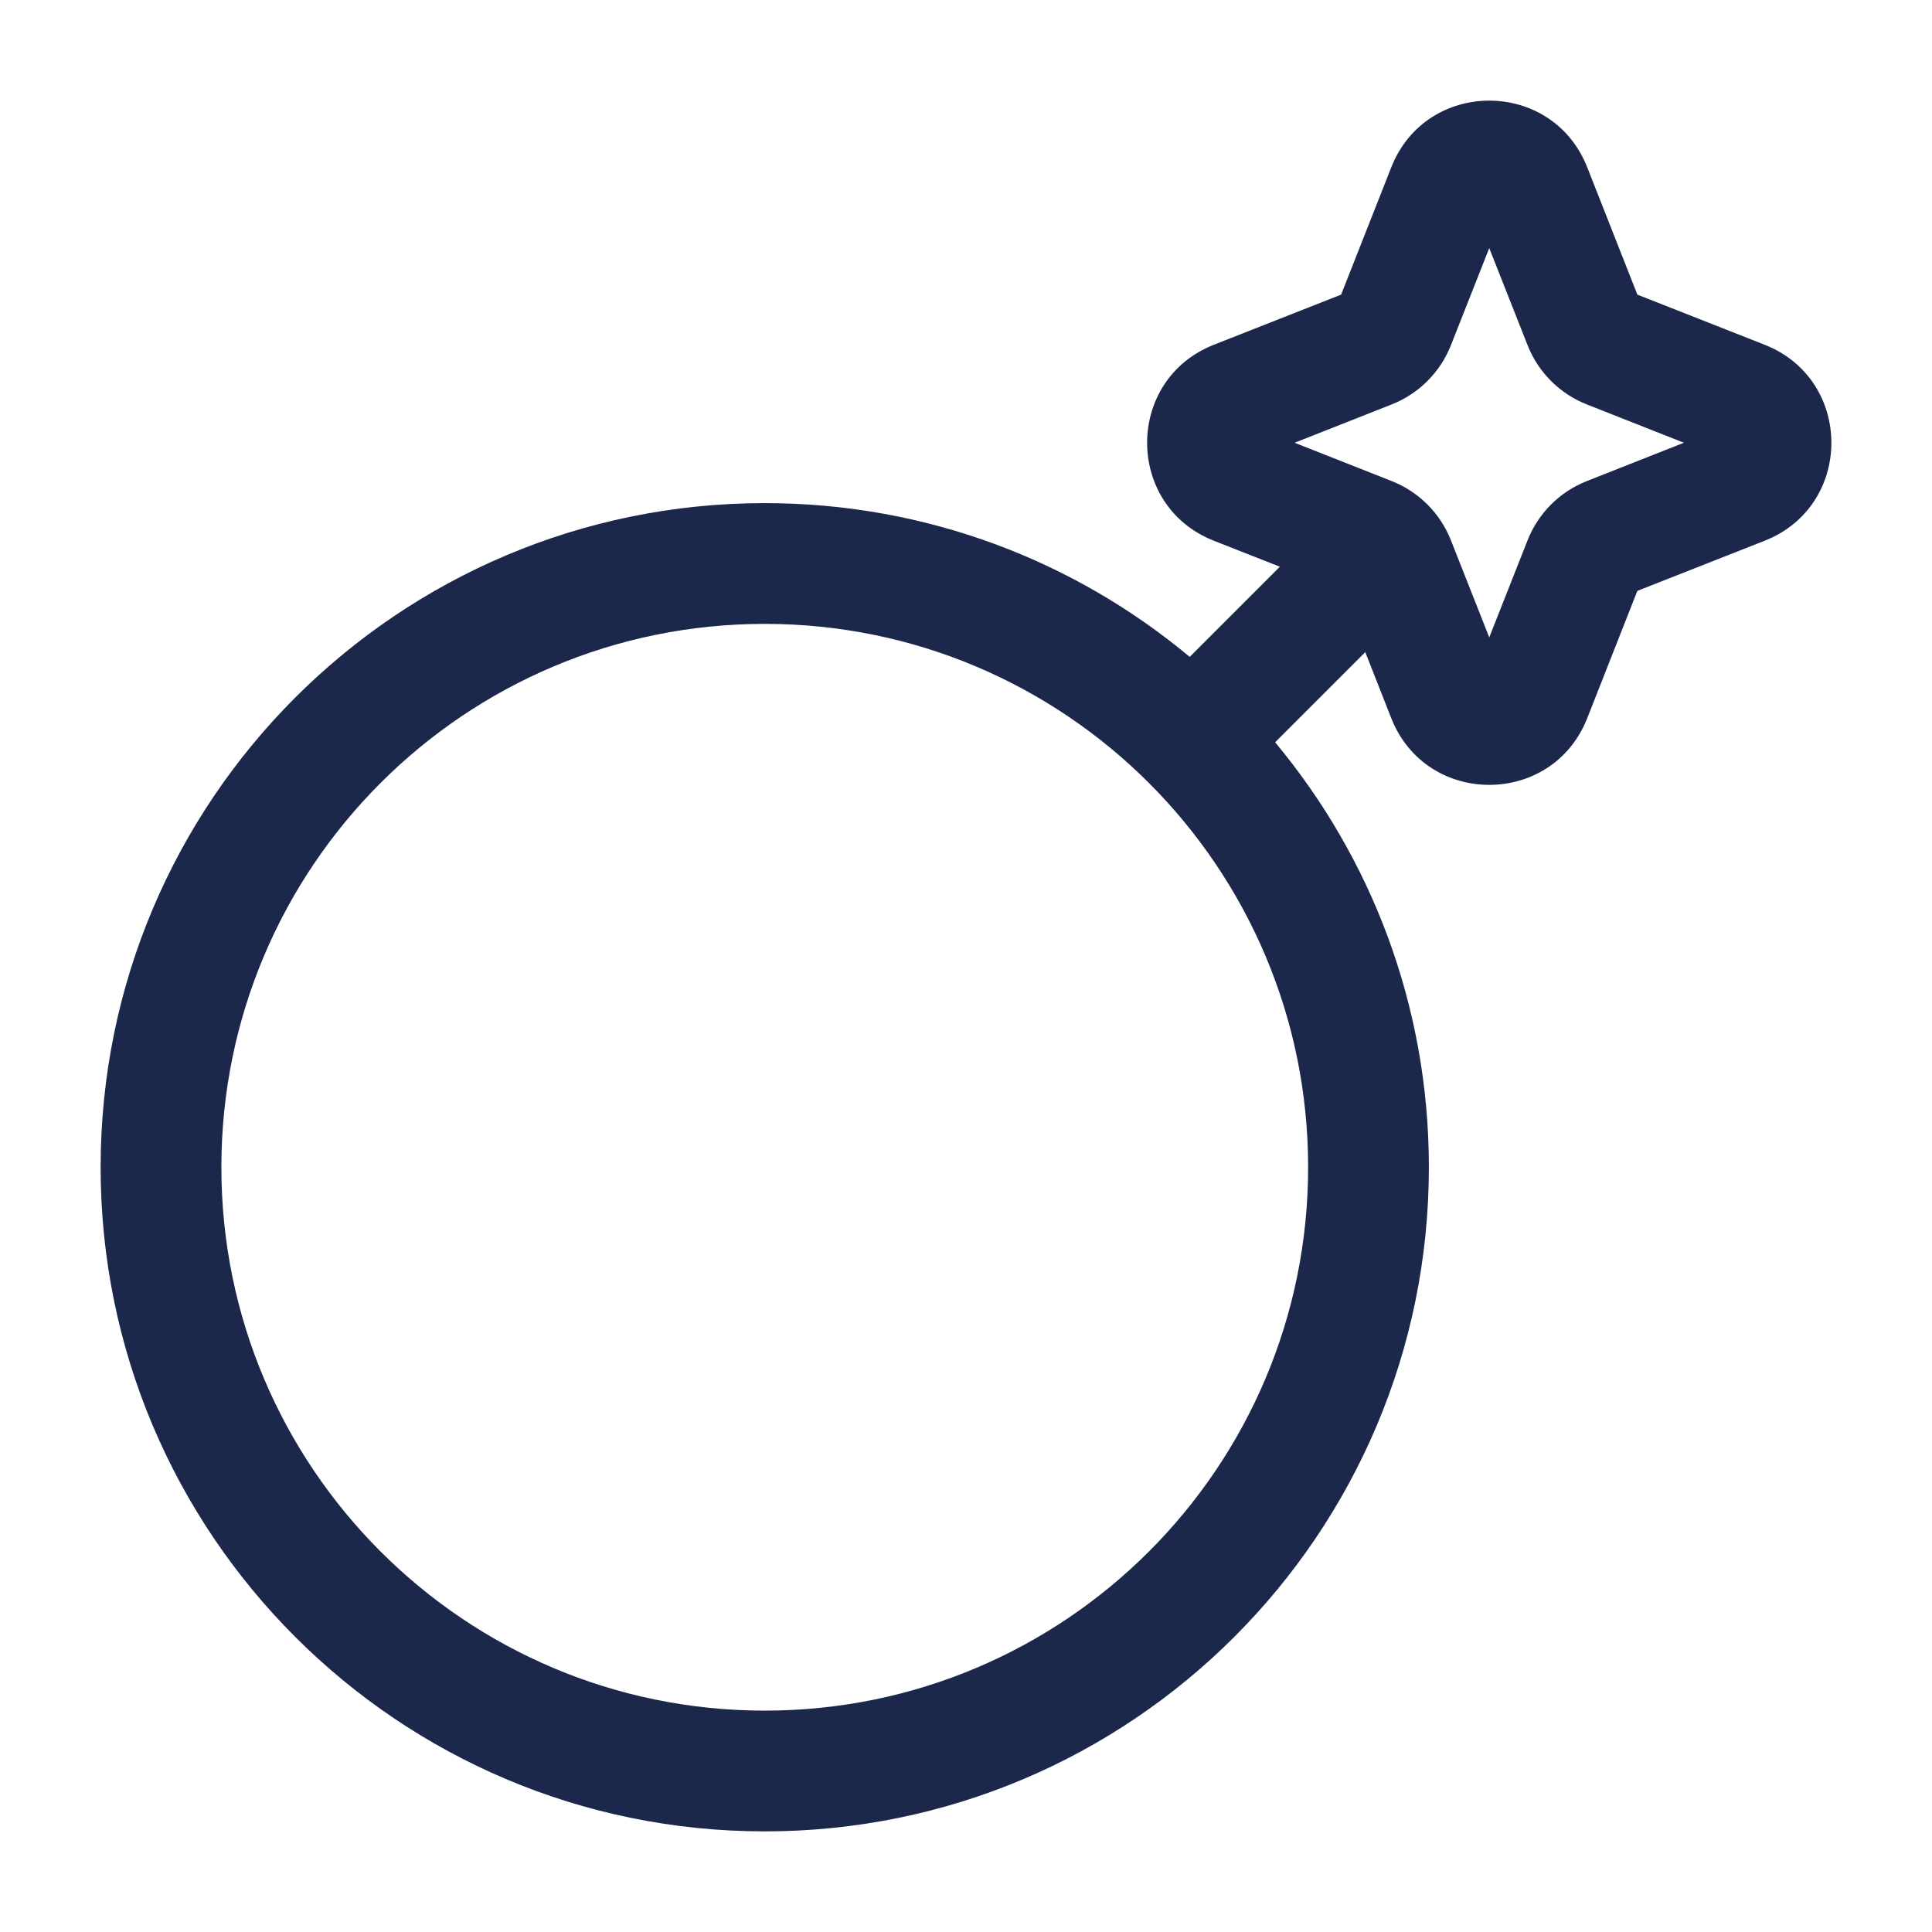 <?xml version="1.0" encoding="utf-8"?>
<svg width="800px" height="800px" viewBox="0 0 24 24" fill="none" xmlns="http://www.w3.org/2000/svg">
<path fill-rule="evenodd" clip-rule="evenodd" d="M19.717 2.078C19.281 0.974 17.719 0.974 17.283 2.078L16.66 3.66L15.078 4.283C13.974 4.719 13.974 6.281 15.078 6.717L15.899 7.04L14.779 8.16C13.349 6.967 11.508 6.25 9.5 6.25C4.944 6.25 1.25 9.944 1.25 14.5C1.25 19.056 4.944 22.75 9.5 22.75C14.056 22.75 17.75 19.056 17.75 14.5C17.75 12.492 17.032 10.651 15.84 9.221L16.96 8.101L17.283 8.922C17.719 10.026 19.281 10.026 19.717 8.922L20.34 7.34L21.922 6.717C23.026 6.281 23.026 4.719 21.922 4.283L20.34 3.66L19.717 2.078ZM18.024 4.288L18.5 3.082L18.976 4.288C19.109 4.625 19.375 4.891 19.712 5.024L20.918 5.5L19.712 5.976C19.375 6.109 19.109 6.375 18.976 6.712L18.5 7.918L18.024 6.712C17.891 6.375 17.625 6.109 17.288 5.976L16.082 5.5L17.288 5.024C17.625 4.891 17.891 4.625 18.024 4.288ZM9.5 7.75C5.772 7.75 2.75 10.772 2.75 14.5C2.75 18.228 5.772 21.25 9.5 21.25C13.228 21.25 16.25 18.228 16.25 14.5C16.25 10.772 13.228 7.75 9.5 7.75Z" fill="#1C274C"/>
</svg>